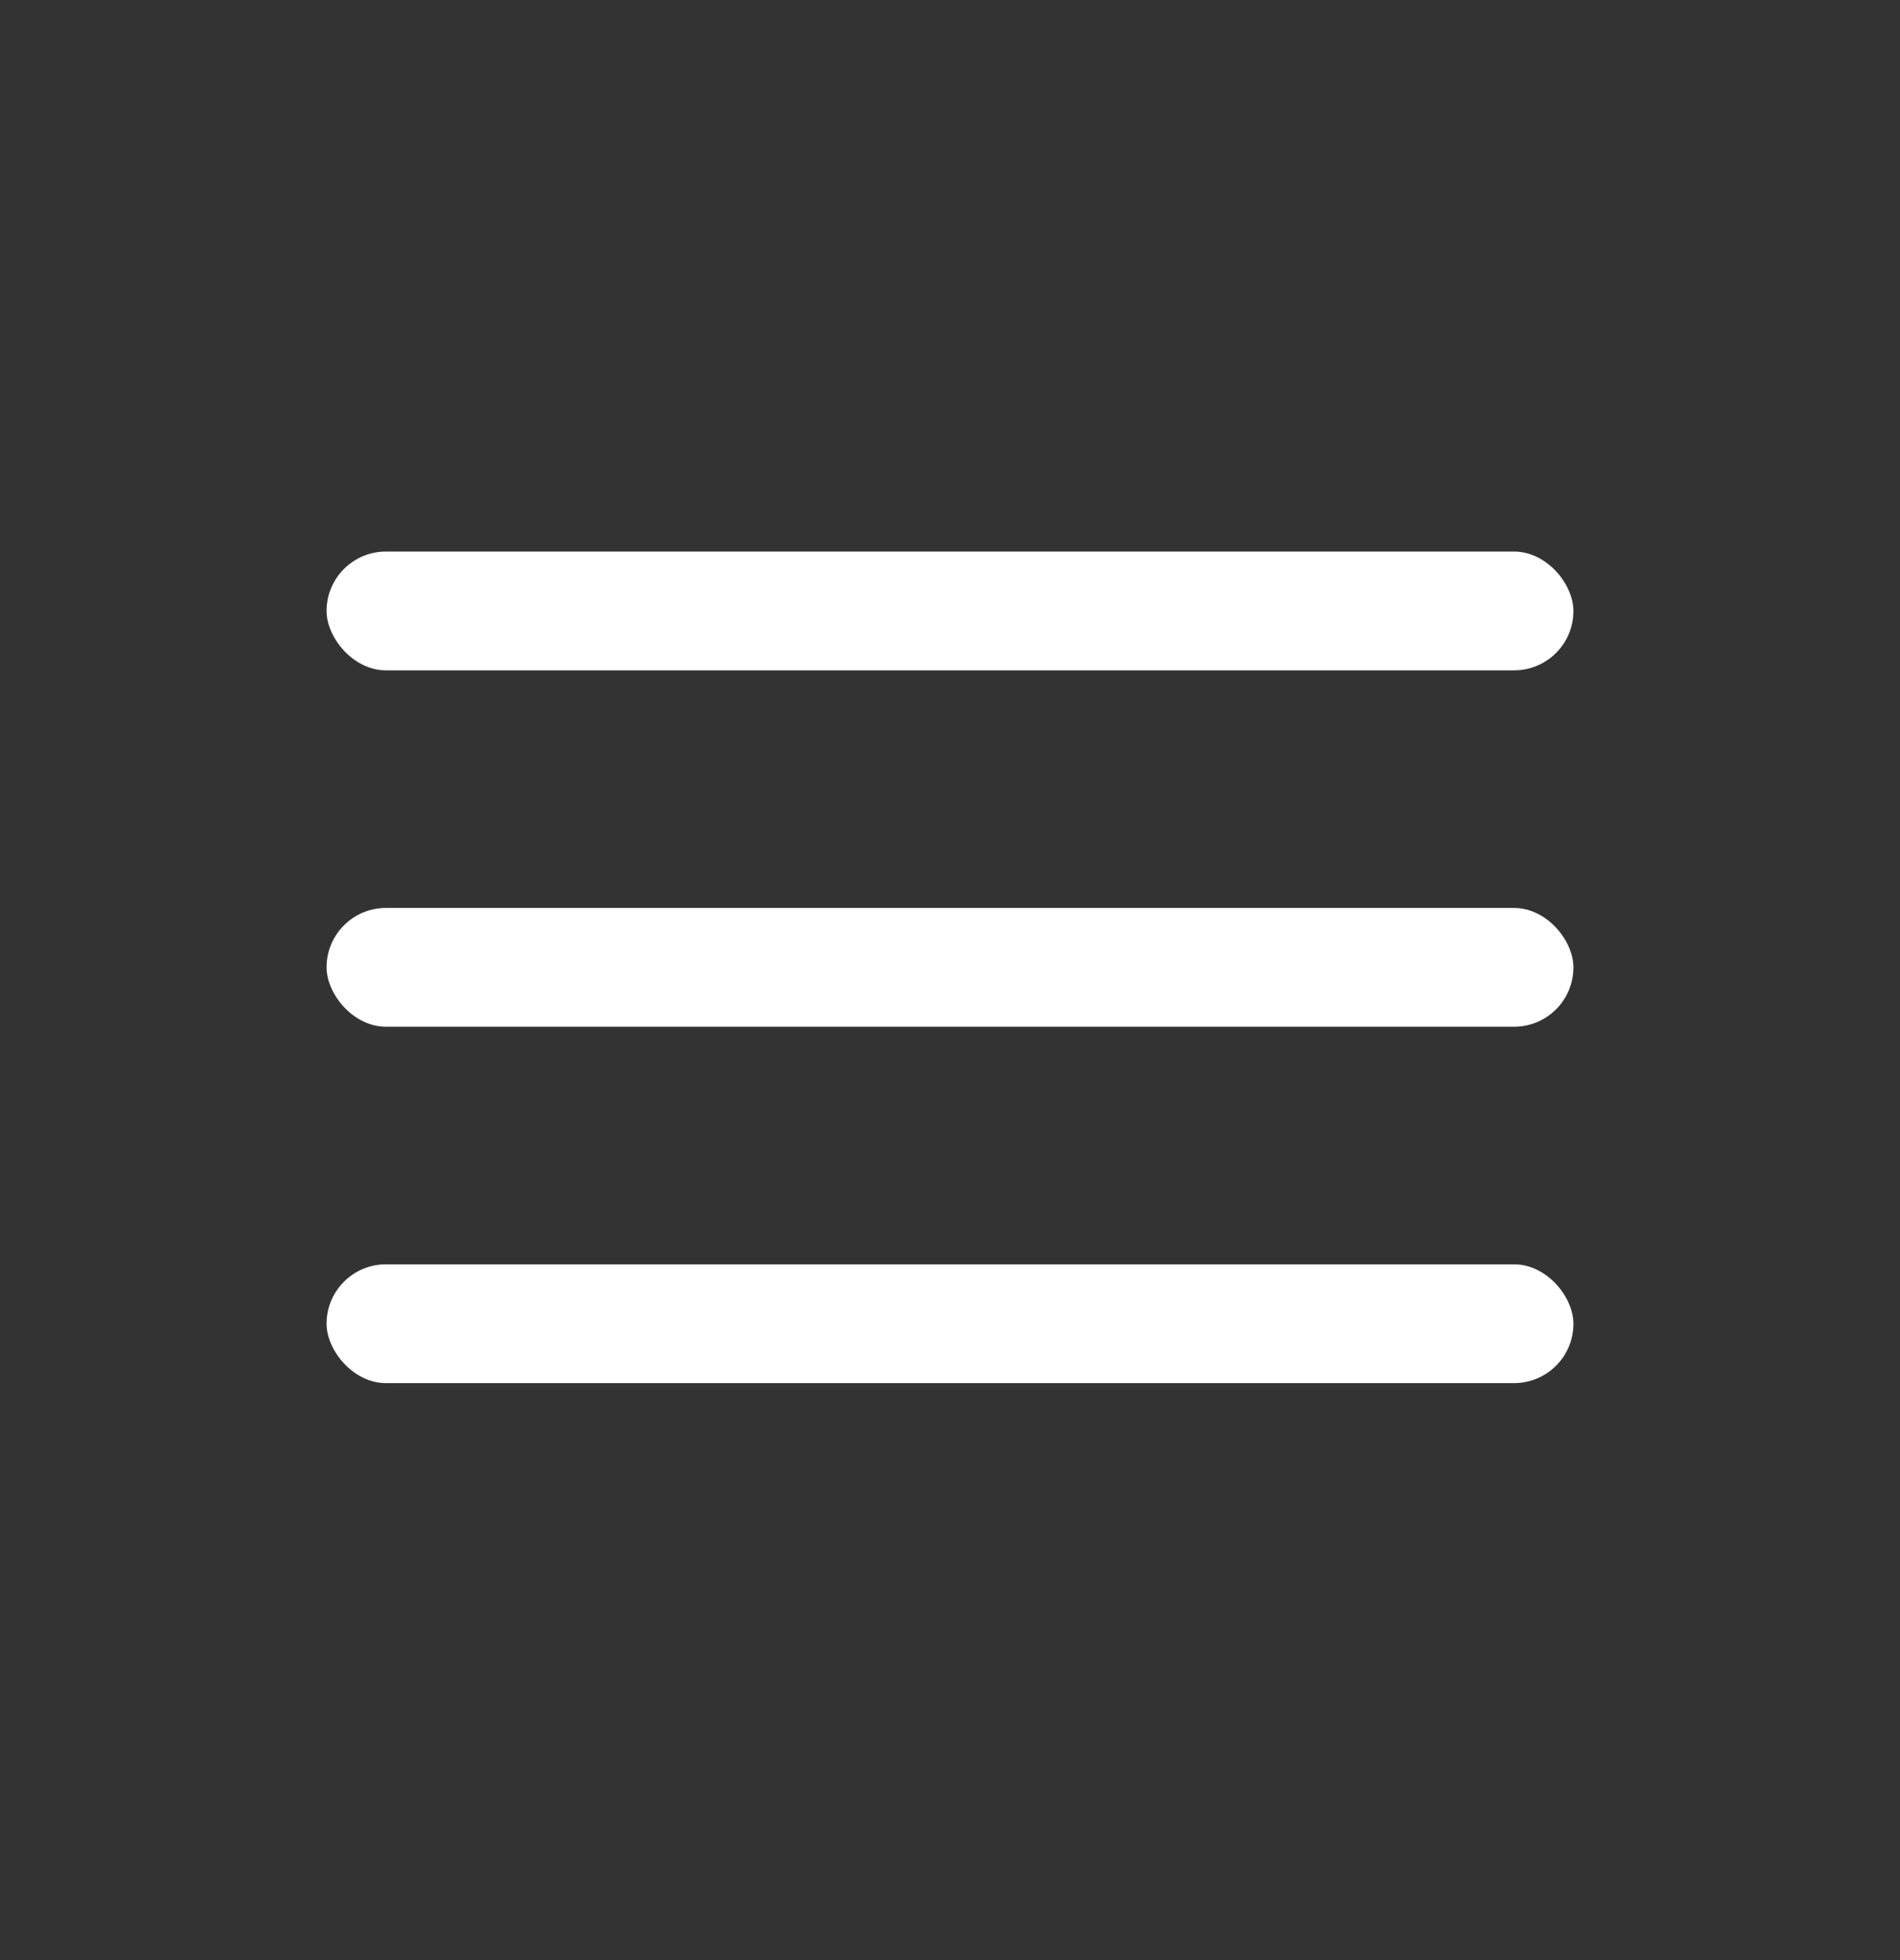 <svg width="32" height="33" viewBox="0 0 32 33" fill="none" xmlns="http://www.w3.org/2000/svg">
<rect x="0" y="0" width="32" height="33" fill="#333333" stroke="none"/>
<rect x="5.5" y="9.286" width="21" height="2" rx="1" fill="white"/>
<rect x="5.5" y="15.286" width="21" height="2" rx="1" fill="white"/>
<rect x="5.5" y="21.286" width="21" height="2" rx="1" fill="white"/>
</svg>
